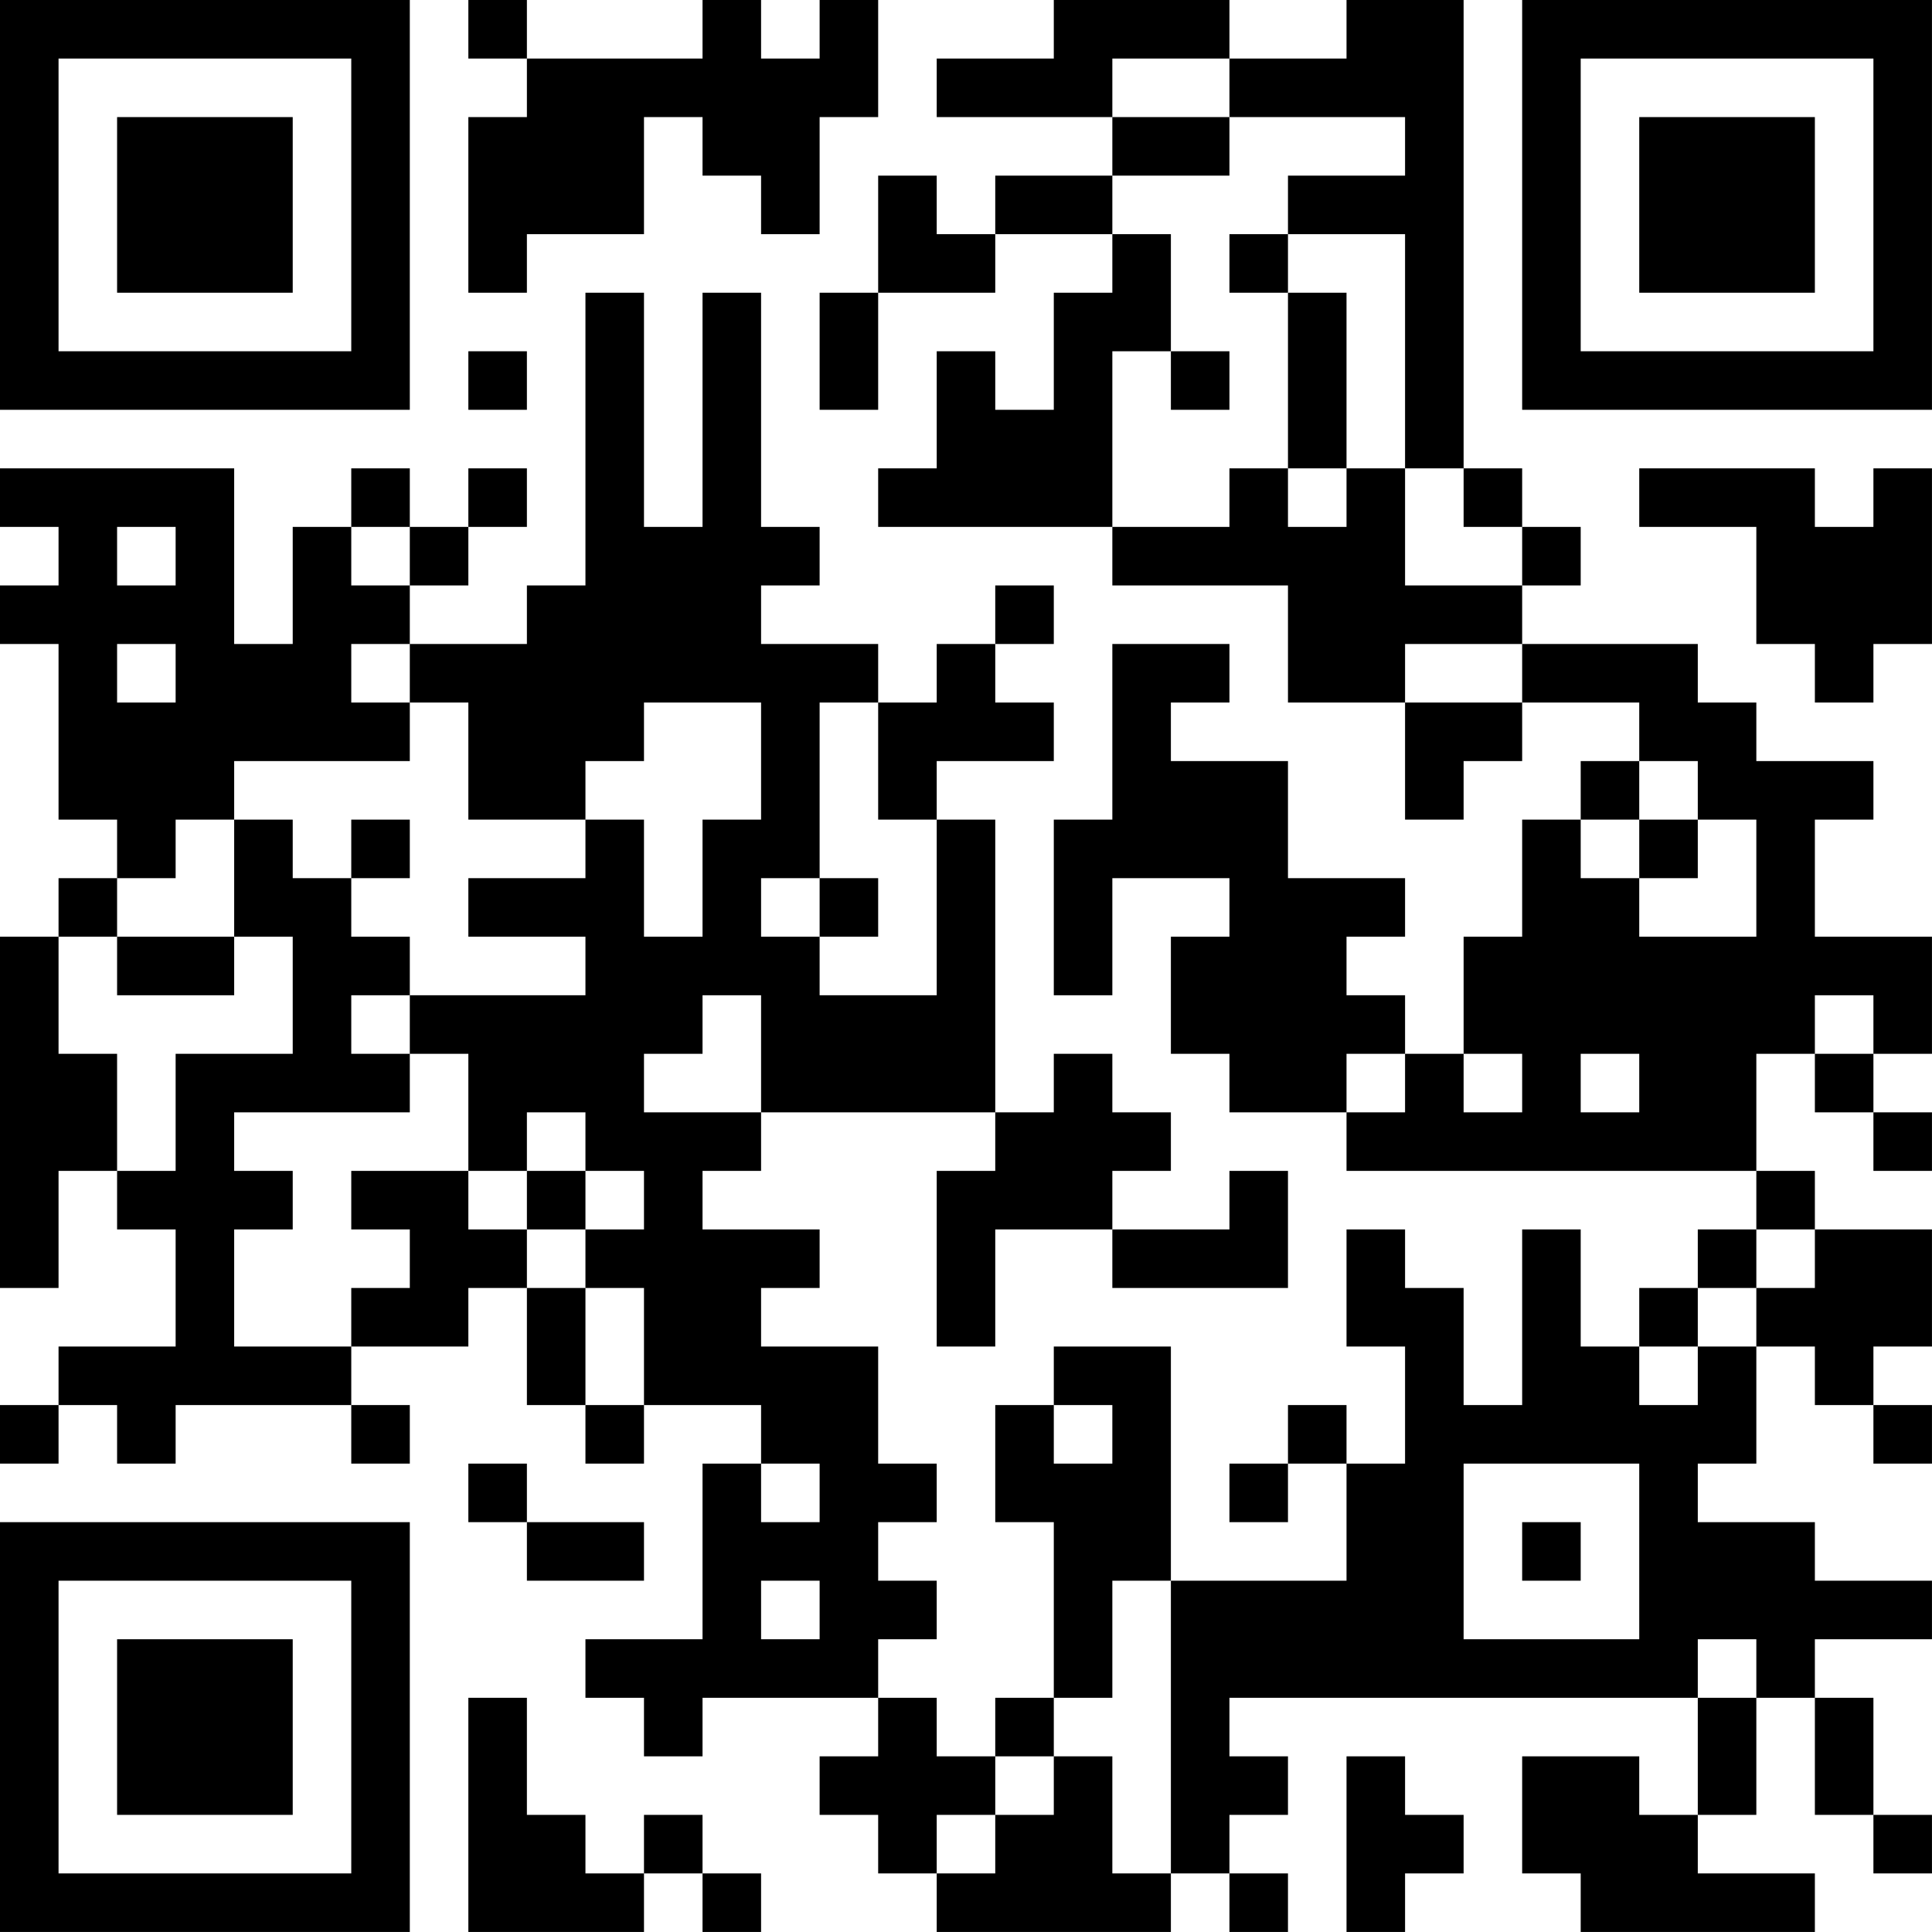 <?xml version="1.0" encoding="UTF-8"?>
<svg xmlns="http://www.w3.org/2000/svg" version="1.1" width="400" height="400" viewBox="0 0 400 400"><rect x="0" y="0" width="400" height="400" fill="#ffffff"/><g transform="scale(12.121)"><g transform="translate(0,0)"><path fill-rule="evenodd" d="M8 0L8 1L9 1L9 2L8 2L8 5L9 5L9 4L11 4L11 2L12 2L12 3L13 3L13 4L14 4L14 2L15 2L15 0L14 0L14 1L13 1L13 0L12 0L12 1L9 1L9 0ZM18 0L18 1L16 1L16 2L19 2L19 3L17 3L17 4L16 4L16 3L15 3L15 5L14 5L14 7L15 7L15 5L17 5L17 4L19 4L19 5L18 5L18 7L17 7L17 6L16 6L16 8L15 8L15 9L19 9L19 10L22 10L22 12L24 12L24 14L25 14L25 13L26 13L26 12L28 12L28 13L27 13L27 14L26 14L26 16L25 16L25 18L24 18L24 17L23 17L23 16L24 16L24 15L22 15L22 13L20 13L20 12L21 12L21 11L19 11L19 14L18 14L18 17L19 17L19 15L21 15L21 16L20 16L20 18L21 18L21 19L23 19L23 20L30 20L30 21L29 21L29 22L28 22L28 23L27 23L27 21L26 21L26 24L25 24L25 22L24 22L24 21L23 21L23 23L24 23L24 25L23 25L23 24L22 24L22 25L21 25L21 26L22 26L22 25L23 25L23 27L20 27L20 23L18 23L18 24L17 24L17 26L18 26L18 29L17 29L17 30L16 30L16 29L15 29L15 28L16 28L16 27L15 27L15 26L16 26L16 25L15 25L15 23L13 23L13 22L14 22L14 21L12 21L12 20L13 20L13 19L17 19L17 20L16 20L16 23L17 23L17 21L19 21L19 22L22 22L22 20L21 20L21 21L19 21L19 20L20 20L20 19L19 19L19 18L18 18L18 19L17 19L17 14L16 14L16 13L18 13L18 12L17 12L17 11L18 11L18 10L17 10L17 11L16 11L16 12L15 12L15 11L13 11L13 10L14 10L14 9L13 9L13 5L12 5L12 9L11 9L11 5L10 5L10 10L9 10L9 11L7 11L7 10L8 10L8 9L9 9L9 8L8 8L8 9L7 9L7 8L6 8L6 9L5 9L5 11L4 11L4 8L0 8L0 9L1 9L1 10L0 10L0 11L1 11L1 14L2 14L2 15L1 15L1 16L0 16L0 22L1 22L1 20L2 20L2 21L3 21L3 23L1 23L1 24L0 24L0 25L1 25L1 24L2 24L2 25L3 25L3 24L6 24L6 25L7 25L7 24L6 24L6 23L8 23L8 22L9 22L9 24L10 24L10 25L11 25L11 24L13 24L13 25L12 25L12 28L10 28L10 29L11 29L11 30L12 30L12 29L15 29L15 30L14 30L14 31L15 31L15 32L16 32L16 33L20 33L20 32L21 32L21 33L22 33L22 32L21 32L21 31L22 31L22 30L21 30L21 29L29 29L29 31L28 31L28 30L26 30L26 32L27 32L27 33L31 33L31 32L29 32L29 31L30 31L30 29L31 29L31 31L32 31L32 32L33 32L33 31L32 31L32 29L31 29L31 28L33 28L33 27L31 27L31 26L29 26L29 25L30 25L30 23L31 23L31 24L32 24L32 25L33 25L33 24L32 24L32 23L33 23L33 21L31 21L31 20L30 20L30 18L31 18L31 19L32 19L32 20L33 20L33 19L32 19L32 18L33 18L33 16L31 16L31 14L32 14L32 13L30 13L30 12L29 12L29 11L26 11L26 10L27 10L27 9L26 9L26 8L25 8L25 0L23 0L23 1L21 1L21 0ZM19 1L19 2L21 2L21 3L19 3L19 4L20 4L20 6L19 6L19 9L21 9L21 8L22 8L22 9L23 9L23 8L24 8L24 10L26 10L26 9L25 9L25 8L24 8L24 4L22 4L22 3L24 3L24 2L21 2L21 1ZM21 4L21 5L22 5L22 8L23 8L23 5L22 5L22 4ZM8 6L8 7L9 7L9 6ZM20 6L20 7L21 7L21 6ZM28 8L28 9L30 9L30 11L31 11L31 12L32 12L32 11L33 11L33 8L32 8L32 9L31 9L31 8ZM2 9L2 10L3 10L3 9ZM6 9L6 10L7 10L7 9ZM2 11L2 12L3 12L3 11ZM6 11L6 12L7 12L7 13L4 13L4 14L3 14L3 15L2 15L2 16L1 16L1 18L2 18L2 20L3 20L3 18L5 18L5 16L4 16L4 14L5 14L5 15L6 15L6 16L7 16L7 17L6 17L6 18L7 18L7 19L4 19L4 20L5 20L5 21L4 21L4 23L6 23L6 22L7 22L7 21L6 21L6 20L8 20L8 21L9 21L9 22L10 22L10 24L11 24L11 22L10 22L10 21L11 21L11 20L10 20L10 19L9 19L9 20L8 20L8 18L7 18L7 17L10 17L10 16L8 16L8 15L10 15L10 14L11 14L11 16L12 16L12 14L13 14L13 12L11 12L11 13L10 13L10 14L8 14L8 12L7 12L7 11ZM24 11L24 12L26 12L26 11ZM14 12L14 15L13 15L13 16L14 16L14 17L16 17L16 14L15 14L15 12ZM28 13L28 14L27 14L27 15L28 15L28 16L30 16L30 14L29 14L29 13ZM6 14L6 15L7 15L7 14ZM28 14L28 15L29 15L29 14ZM14 15L14 16L15 16L15 15ZM2 16L2 17L4 17L4 16ZM12 17L12 18L11 18L11 19L13 19L13 17ZM31 17L31 18L32 18L32 17ZM23 18L23 19L24 19L24 18ZM25 18L25 19L26 19L26 18ZM27 18L27 19L28 19L28 18ZM9 20L9 21L10 21L10 20ZM30 21L30 22L29 22L29 23L28 23L28 24L29 24L29 23L30 23L30 22L31 22L31 21ZM18 24L18 25L19 25L19 24ZM8 25L8 26L9 26L9 27L11 27L11 26L9 26L9 25ZM13 25L13 26L14 26L14 25ZM25 25L25 28L28 28L28 25ZM26 26L26 27L27 27L27 26ZM13 27L13 28L14 28L14 27ZM19 27L19 29L18 29L18 30L17 30L17 31L16 31L16 32L17 32L17 31L18 31L18 30L19 30L19 32L20 32L20 27ZM29 28L29 29L30 29L30 28ZM8 29L8 33L11 33L11 32L12 32L12 33L13 33L13 32L12 32L12 31L11 31L11 32L10 32L10 31L9 31L9 29ZM23 30L23 33L24 33L24 32L25 32L25 31L24 31L24 30ZM0 0L0 7L7 7L7 0ZM1 1L1 6L6 6L6 1ZM2 2L2 5L5 5L5 2ZM26 0L26 7L33 7L33 0ZM27 1L27 6L32 6L32 1ZM28 2L28 5L31 5L31 2ZM0 26L0 33L7 33L7 26ZM1 27L1 32L6 32L6 27ZM2 28L2 31L5 31L5 28Z" fill="#000000"/></g></g></svg>

